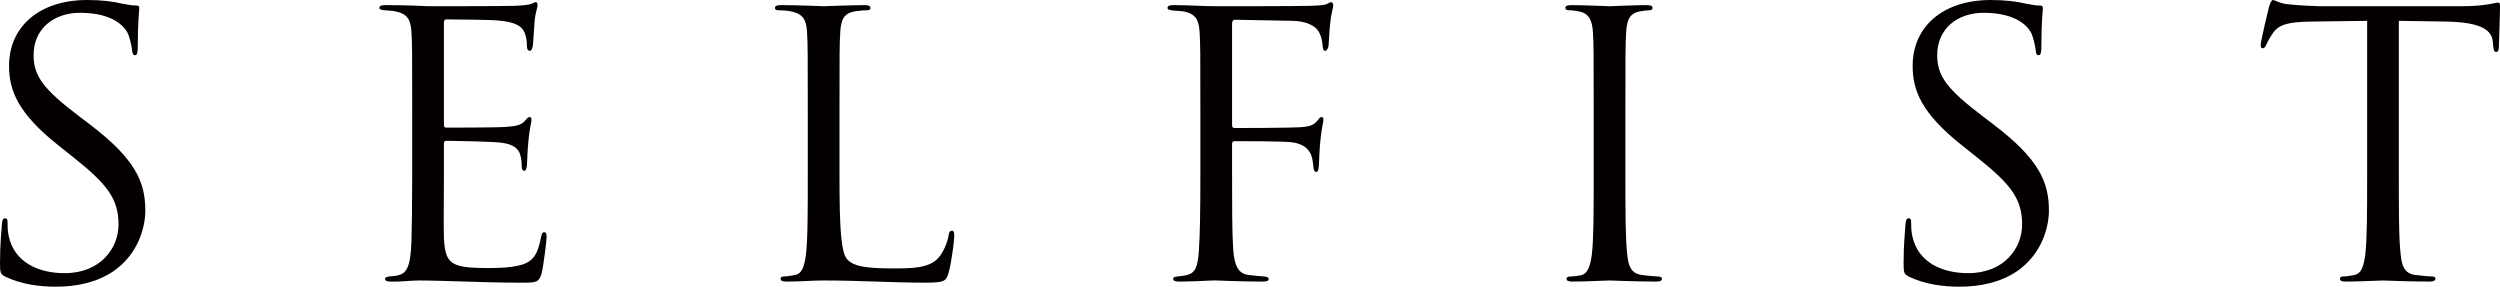 <svg width="218" height="25" viewBox="0 0 218 25" fill="none" xmlns="http://www.w3.org/2000/svg">
<g clip-path="url(#clip0_656_4374)">
<path d="M0.494 24.139C0.033 23.916 0 23.788 0 22.927C0 21.333 0.132 20.057 0.165 19.547C0.197 19.196 0.263 19.037 0.428 19.037C0.625 19.037 0.658 19.133 0.658 19.388C0.658 19.675 0.658 20.121 0.757 20.568C1.251 22.927 3.423 23.82 5.629 23.82C8.788 23.82 10.335 21.62 10.335 19.579C10.335 17.379 9.381 16.103 6.55 13.839L5.069 12.659C1.58 9.885 0.79 7.908 0.79 5.74C0.79 2.328 3.423 0 7.604 0C8.887 0 9.842 0.128 10.665 0.319C11.29 0.446 11.553 0.478 11.817 0.478C12.08 0.478 12.146 0.542 12.146 0.702C12.146 0.861 12.014 1.913 12.014 4.082C12.014 4.592 11.948 4.815 11.784 4.815C11.586 4.815 11.553 4.656 11.521 4.401C11.488 4.018 11.29 3.157 11.093 2.806C10.895 2.455 10.006 1.116 6.978 1.116C4.707 1.116 2.929 2.487 2.929 4.815C2.929 6.633 3.785 7.781 6.945 10.172L7.867 10.874C11.751 13.839 12.672 15.816 12.672 18.367C12.672 19.675 12.146 22.098 9.875 23.661C8.459 24.617 6.682 25 4.904 25C3.357 25 1.843 24.777 0.494 24.139Z" fill="#040000"/>
<path d="M35.944 9.694C35.944 4.719 35.944 3.827 35.878 2.806C35.812 1.722 35.549 1.212 34.462 0.989C34.232 0.925 33.804 0.925 33.508 0.893C33.278 0.861 33.08 0.829 33.08 0.702C33.08 0.51 33.245 0.446 33.607 0.446C34.364 0.446 35.252 0.446 37.326 0.542C37.557 0.542 44.107 0.542 44.864 0.51C45.588 0.478 46.181 0.415 46.378 0.319C46.575 0.223 46.641 0.191 46.74 0.191C46.839 0.191 46.872 0.319 46.872 0.478C46.872 0.702 46.674 1.084 46.608 1.977C46.575 2.455 46.543 3.061 46.477 3.89C46.444 4.209 46.345 4.432 46.213 4.432C46.016 4.432 45.95 4.273 45.95 4.018C45.95 3.603 45.884 3.221 45.785 2.966C45.555 2.232 44.864 1.913 43.416 1.786C42.856 1.722 39.268 1.69 38.906 1.69C38.775 1.69 38.709 1.786 38.709 2.009V10.81C38.709 11.033 38.742 11.129 38.906 11.129C39.334 11.129 43.383 11.129 44.14 11.065C45.028 11.001 45.456 10.906 45.785 10.523C45.95 10.332 46.049 10.204 46.181 10.204C46.279 10.204 46.345 10.268 46.345 10.459C46.345 10.65 46.181 11.193 46.082 12.245C45.983 13.233 45.983 13.967 45.95 14.413C45.917 14.732 45.851 14.892 45.72 14.892C45.522 14.892 45.489 14.636 45.489 14.381C45.489 14.094 45.456 13.775 45.358 13.489C45.226 13.01 44.831 12.564 43.646 12.436C42.757 12.341 39.499 12.277 38.939 12.277C38.775 12.277 38.709 12.372 38.709 12.5V15.306C38.709 16.39 38.676 20.089 38.709 20.759C38.775 22.066 38.972 22.768 39.795 23.087C40.354 23.31 41.243 23.374 42.527 23.374C43.514 23.374 44.6 23.342 45.489 23.087C46.543 22.768 46.905 22.098 47.168 20.727C47.234 20.376 47.3 20.249 47.464 20.249C47.662 20.249 47.662 20.504 47.662 20.727C47.662 20.982 47.398 23.151 47.234 23.82C47.003 24.649 46.74 24.649 45.456 24.649C43.021 24.649 41.934 24.585 40.651 24.554C39.334 24.522 37.82 24.458 36.536 24.458C35.746 24.458 34.956 24.585 34.1 24.554C33.738 24.554 33.574 24.49 33.574 24.299C33.574 24.203 33.738 24.139 33.936 24.107C34.265 24.075 34.462 24.075 34.693 24.012C35.384 23.852 35.812 23.406 35.878 21.014C35.911 19.77 35.944 18.144 35.944 15.306V9.694Z" fill="#040000"/>
<path d="M73.204 15.37C73.204 20.057 73.336 22.098 73.928 22.672C74.455 23.182 75.311 23.406 77.878 23.406C79.623 23.406 81.071 23.374 81.861 22.449C82.289 21.939 82.618 21.142 82.717 20.536C82.75 20.281 82.816 20.121 83.013 20.121C83.178 20.121 83.211 20.249 83.211 20.599C83.211 20.95 82.98 22.863 82.717 23.788C82.486 24.522 82.388 24.649 80.643 24.649C77.812 24.649 75.015 24.458 71.822 24.458C70.801 24.458 69.814 24.554 68.596 24.554C68.234 24.554 68.069 24.49 68.069 24.299C68.069 24.203 68.135 24.107 68.333 24.107C68.629 24.107 69.024 24.043 69.32 23.98C69.978 23.852 70.143 23.151 70.275 22.226C70.439 20.887 70.439 18.367 70.439 15.306V9.694C70.439 4.719 70.439 3.827 70.374 2.806C70.308 1.722 70.044 1.212 68.958 0.989C68.695 0.925 68.135 0.893 67.839 0.893C67.707 0.893 67.576 0.829 67.576 0.702C67.576 0.51 67.74 0.446 68.102 0.446C69.584 0.446 71.657 0.542 71.822 0.542C71.986 0.542 74.389 0.446 75.377 0.446C75.739 0.446 75.903 0.51 75.903 0.702C75.903 0.829 75.772 0.893 75.64 0.893C75.41 0.893 74.949 0.925 74.554 0.989C73.599 1.148 73.336 1.69 73.27 2.806C73.204 3.827 73.204 4.719 73.204 9.694V15.37Z" fill="#040000"/>
<path d="M104.672 9.694C104.672 4.719 104.672 3.827 104.606 2.806C104.54 1.722 104.277 1.212 103.191 0.989C102.993 0.957 102.664 0.957 102.368 0.925C102.071 0.893 101.808 0.861 101.808 0.702C101.808 0.51 101.973 0.446 102.335 0.446C103.618 0.446 104.869 0.542 106.054 0.542C106.713 0.542 113.394 0.542 114.151 0.51C114.909 0.478 115.501 0.478 115.764 0.319C115.863 0.255 115.995 0.191 116.061 0.191C116.192 0.191 116.258 0.319 116.258 0.478C116.258 0.638 116.126 1.084 116.061 1.467C115.929 2.392 115.929 2.902 115.863 3.795C115.863 4.177 115.698 4.432 115.567 4.432C115.402 4.432 115.369 4.305 115.336 4.018C115.304 3.571 115.172 2.806 114.711 2.423C114.316 2.105 113.724 1.849 112.769 1.818C111.09 1.786 109.412 1.754 107.733 1.722C107.535 1.722 107.437 1.818 107.437 2.073V10.874C107.437 11.065 107.47 11.161 107.667 11.161C109.017 11.161 110.893 11.161 112.242 11.129C113.987 11.097 114.415 11.065 114.876 10.523C115.04 10.332 115.106 10.204 115.238 10.204C115.369 10.204 115.402 10.3 115.402 10.459C115.402 10.65 115.238 11.193 115.139 12.245C115.04 13.201 115.04 13.967 115.007 14.445C114.974 14.796 114.941 14.987 114.777 14.987C114.579 14.987 114.546 14.764 114.514 14.445C114.448 13.744 114.349 12.627 112.637 12.404C111.814 12.309 108.227 12.309 107.667 12.309C107.502 12.309 107.437 12.372 107.437 12.596V15.306C107.437 18.017 107.437 20.281 107.535 21.747C107.634 23.182 107.996 23.884 108.885 23.98C109.313 24.043 109.872 24.075 110.234 24.107C110.531 24.139 110.629 24.203 110.629 24.33C110.629 24.49 110.465 24.554 110.103 24.554C108.26 24.554 106.219 24.458 106.054 24.458H105.758C105.1 24.49 103.618 24.554 102.828 24.554C102.466 24.554 102.302 24.49 102.302 24.299C102.302 24.203 102.368 24.139 102.664 24.107C102.993 24.075 103.289 24.043 103.52 23.98C104.211 23.788 104.441 23.31 104.54 21.907C104.639 20.536 104.672 18.304 104.672 15.306V9.694Z" fill="#040000"/>
<path d="M138.97 9.694C138.97 4.719 138.97 3.827 138.904 2.806C138.838 1.722 138.509 1.18 137.785 1.02C137.423 0.925 136.995 0.893 136.764 0.893C136.633 0.893 136.501 0.829 136.501 0.702C136.501 0.51 136.666 0.446 137.028 0.446C138.114 0.446 140.188 0.542 140.352 0.542C140.517 0.542 142.59 0.446 143.578 0.446C143.94 0.446 144.104 0.51 144.104 0.702C144.104 0.829 143.973 0.893 143.841 0.893C143.611 0.893 143.413 0.925 143.018 0.989C142.13 1.148 141.866 1.69 141.8 2.806C141.735 3.827 141.735 4.719 141.735 9.694V15.306C141.735 18.367 141.735 20.887 141.899 22.226C141.998 23.151 142.195 23.852 143.183 23.98C143.644 24.043 144.335 24.107 144.532 24.107C144.829 24.107 144.927 24.203 144.927 24.299C144.927 24.458 144.796 24.554 144.434 24.554C142.623 24.554 140.517 24.458 140.352 24.458C140.188 24.458 138.114 24.554 137.126 24.554C136.764 24.554 136.6 24.49 136.6 24.299C136.6 24.203 136.666 24.107 136.962 24.107C137.159 24.107 137.521 24.075 137.818 24.012C138.476 23.884 138.673 23.151 138.805 22.226C138.97 20.887 138.97 18.367 138.97 15.306V9.694Z" fill="#040000"/>
<path d="M166.487 24.139C166.026 23.916 165.993 23.788 165.993 22.927C165.993 21.333 166.125 20.057 166.158 19.547C166.191 19.196 166.256 19.037 166.421 19.037C166.619 19.037 166.651 19.133 166.651 19.388C166.651 19.675 166.651 20.121 166.75 20.568C167.244 22.927 169.416 23.82 171.622 23.82C174.782 23.82 176.329 21.62 176.329 19.579C176.329 17.379 175.374 16.103 172.543 13.839L171.062 12.659C167.573 9.885 166.783 7.908 166.783 5.74C166.783 2.328 169.416 0 173.597 0C174.88 0 175.835 0.128 176.658 0.319C177.283 0.446 177.547 0.478 177.81 0.478C178.073 0.478 178.139 0.542 178.139 0.702C178.139 0.861 178.007 1.913 178.007 4.082C178.007 4.592 177.942 4.815 177.777 4.815C177.579 4.815 177.547 4.656 177.514 4.401C177.481 4.018 177.283 3.157 177.086 2.806C176.888 2.455 176 1.116 172.971 1.116C170.7 1.116 168.923 2.487 168.923 4.815C168.923 6.633 169.778 7.781 172.938 10.172L173.86 10.874C177.744 13.839 178.666 15.816 178.666 18.367C178.666 19.675 178.139 22.098 175.868 23.661C174.452 24.617 172.675 25 170.898 25C169.351 25 167.836 24.777 166.487 24.139Z" fill="#040000"/>
<path d="M209.178 15.306C209.178 18.367 209.178 20.887 209.343 22.226C209.442 23.151 209.639 23.852 210.627 23.98C211.088 24.043 211.812 24.107 212.108 24.107C212.305 24.107 212.371 24.203 212.371 24.299C212.371 24.458 212.207 24.554 211.845 24.554C210.034 24.554 207.961 24.458 207.796 24.458C207.631 24.458 205.558 24.554 204.57 24.554C204.208 24.554 204.044 24.49 204.044 24.299C204.044 24.203 204.109 24.107 204.307 24.107C204.603 24.107 204.998 24.043 205.294 23.98C205.953 23.852 206.117 23.151 206.249 22.226C206.414 20.887 206.414 18.367 206.414 15.306V1.818C204.801 1.849 203.155 1.849 201.542 1.881C199.501 1.913 198.711 2.136 198.185 2.902C197.823 3.444 197.724 3.667 197.625 3.89C197.526 4.145 197.428 4.209 197.296 4.209C197.197 4.209 197.131 4.114 197.131 3.922C197.131 3.603 197.79 0.861 197.855 0.606C197.921 0.415 198.053 0 198.185 0C198.415 0 198.744 0.319 199.633 0.383C200.587 0.478 201.838 0.542 202.233 0.542H214.577C215.63 0.542 216.387 0.478 216.914 0.383C217.407 0.319 217.704 0.223 217.835 0.223C218 0.223 218 0.415 218 0.606C218 1.562 217.901 3.763 217.901 4.114C217.901 4.401 217.802 4.528 217.671 4.528C217.506 4.528 217.44 4.432 217.407 3.986C217.407 3.858 217.374 3.763 217.374 3.635C217.276 2.679 216.486 1.945 213.326 1.881C211.943 1.849 210.561 1.849 209.178 1.818V15.306Z" fill="#040000"/>
</g>
<defs>
<clipPath id="clip0_656_4374">
<rect width="218" height="25" fill="white"/>
</clipPath>
</defs>
</svg>
